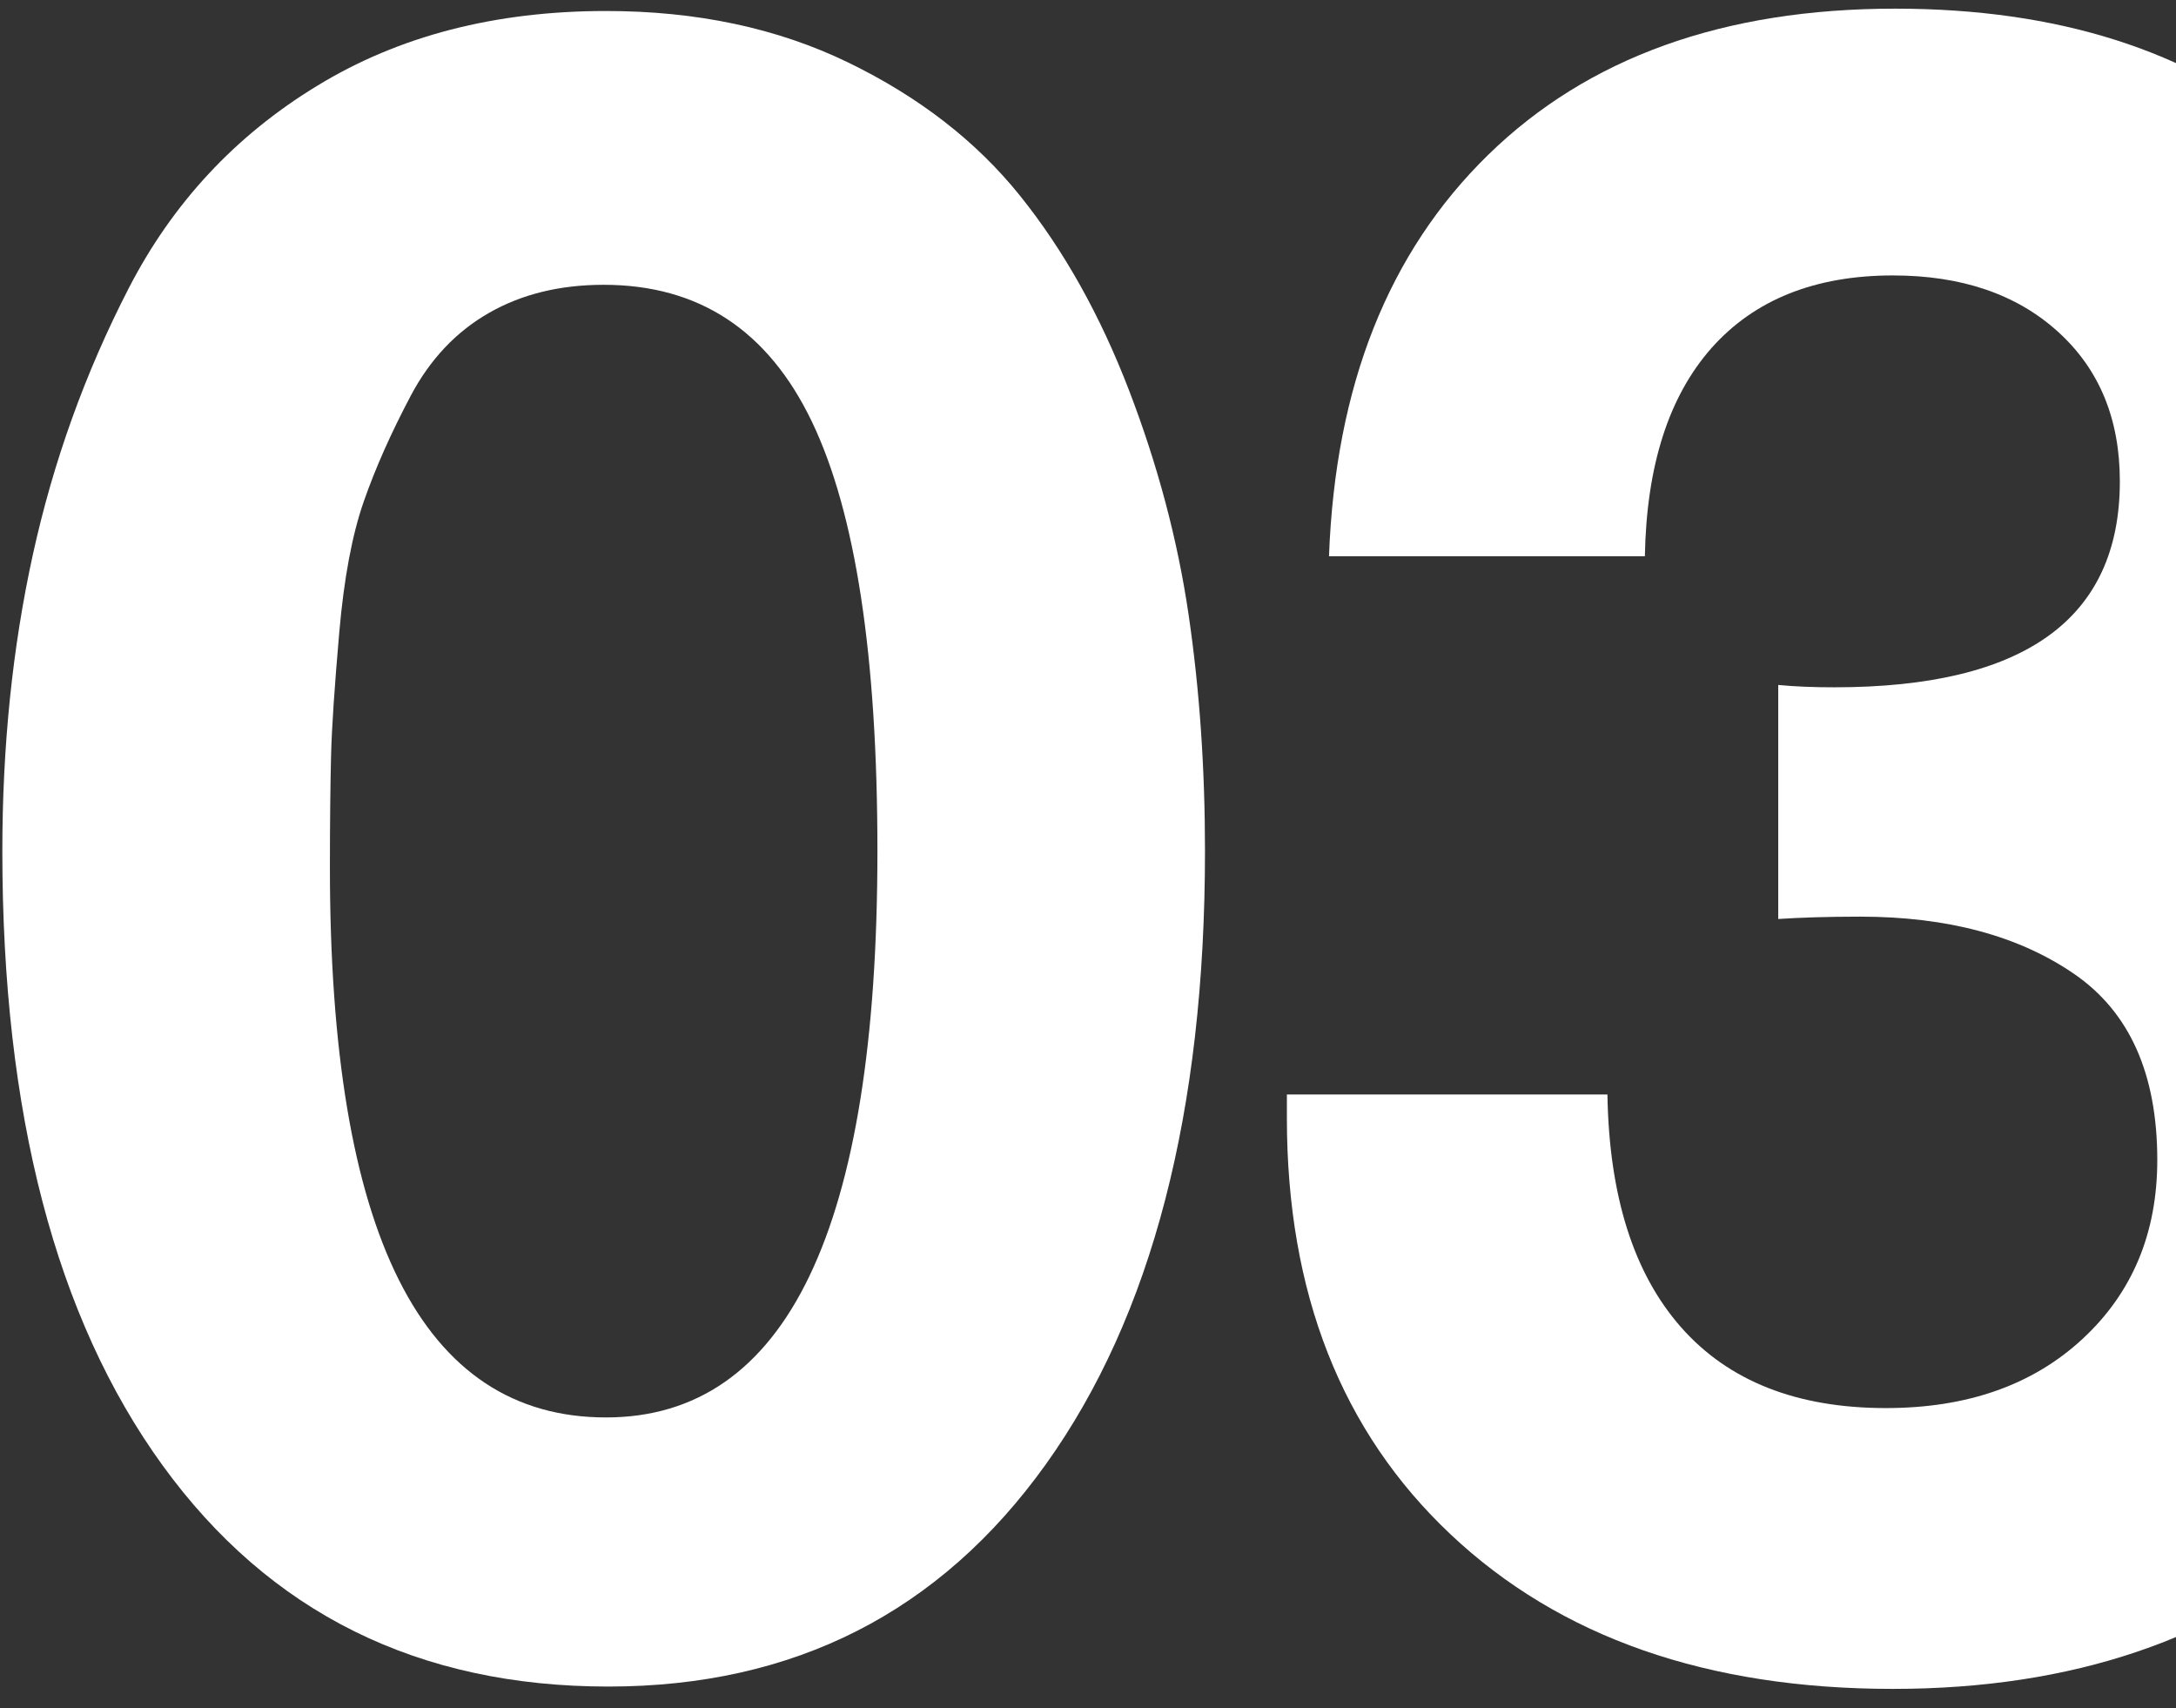 <svg width="93" height="73" viewBox="0 0 93 73" fill="none" xmlns="http://www.w3.org/2000/svg">
<rect x="0" y="0" width="93" height="73" fill="#333333" stroke="none"/>
<path d="M25.9 0.47C29.77 0.47 33.22 1.2 36.25 2.67C39.28 4.14 41.73 6.04 43.6 8.37C45.47 10.7 47.02 13.47 48.25 16.67C49.48 19.87 50.33 23.07 50.8 26.27C51.27 29.47 51.5 32.84 51.5 36.37C51.5 47.5 49.23 56.24 44.7 62.57C40.17 68.9 33.93 72.07 26 72.07C17.87 72.07 11.52 68.92 6.95 62.62C2.38 56.32 0.1 47.57 0.1 36.37C0.1 31.9 0.53 27.69 1.4 23.72C2.27 19.75 3.63 15.95 5.5 12.32C7.37 8.69 10.05 5.8 13.55 3.67C17.05 1.53 21.17 0.47 25.9 0.47ZM25.8 12.17C23.93 12.17 22.3 12.57 20.9 13.37C19.5 14.17 18.38 15.35 17.55 16.92C16.72 18.49 16.05 19.99 15.55 21.42C15.05 22.85 14.7 24.72 14.5 27.02C14.3 29.32 14.18 31.07 14.15 32.27C14.12 33.47 14.1 35.07 14.1 37.07C14.1 52.74 18.03 60.57 25.9 60.57C33.63 60.57 37.5 52.5 37.5 36.37C37.5 28.04 36.57 21.92 34.7 18.02C32.83 14.12 29.87 12.17 25.8 12.17Z" fill="white"/>
<path d="M56.8 23.77C57.07 16.5 59.33 10.79 63.6 6.62C67.87 2.45 73.67 0.37 81 0.37C87.93 0.37 93.55 2.15 97.85 5.72C102.15 9.29 104.3 13.9 104.3 19.57C104.3 22.97 103.42 25.92 101.65 28.42C99.88 30.92 97.5 32.57 94.5 33.37C98.37 34.3 101.4 36.19 103.6 39.02C105.8 41.85 106.9 45.34 106.9 49.47C106.9 56.14 104.48 61.59 99.65 65.82C94.82 70.05 88.57 72.17 80.9 72.17C72.97 72.17 66.67 69.97 62 65.57C57.33 61.17 55 55.24 55 47.77V46.77H68.7C68.77 51.1 69.82 54.42 71.85 56.72C73.88 59.02 76.8 60.17 80.6 60.17C84.07 60.17 86.87 59.19 89 57.22C91.13 55.25 92.2 52.7 92.2 49.57C92.2 45.9 91.02 43.25 88.65 41.62C86.28 39.99 83.23 39.17 79.5 39.17C78.1 39.17 76.93 39.21 76 39.27V29.27C76.73 29.34 77.53 29.37 78.4 29.37C86.53 29.37 90.6 26.44 90.6 20.57C90.6 17.9 89.72 15.77 87.95 14.17C86.18 12.57 83.83 11.77 80.9 11.77C77.57 11.77 74.98 12.81 73.15 14.87C71.32 16.94 70.37 19.9 70.3 23.77H56.8Z" fill="white"/>
</svg>
